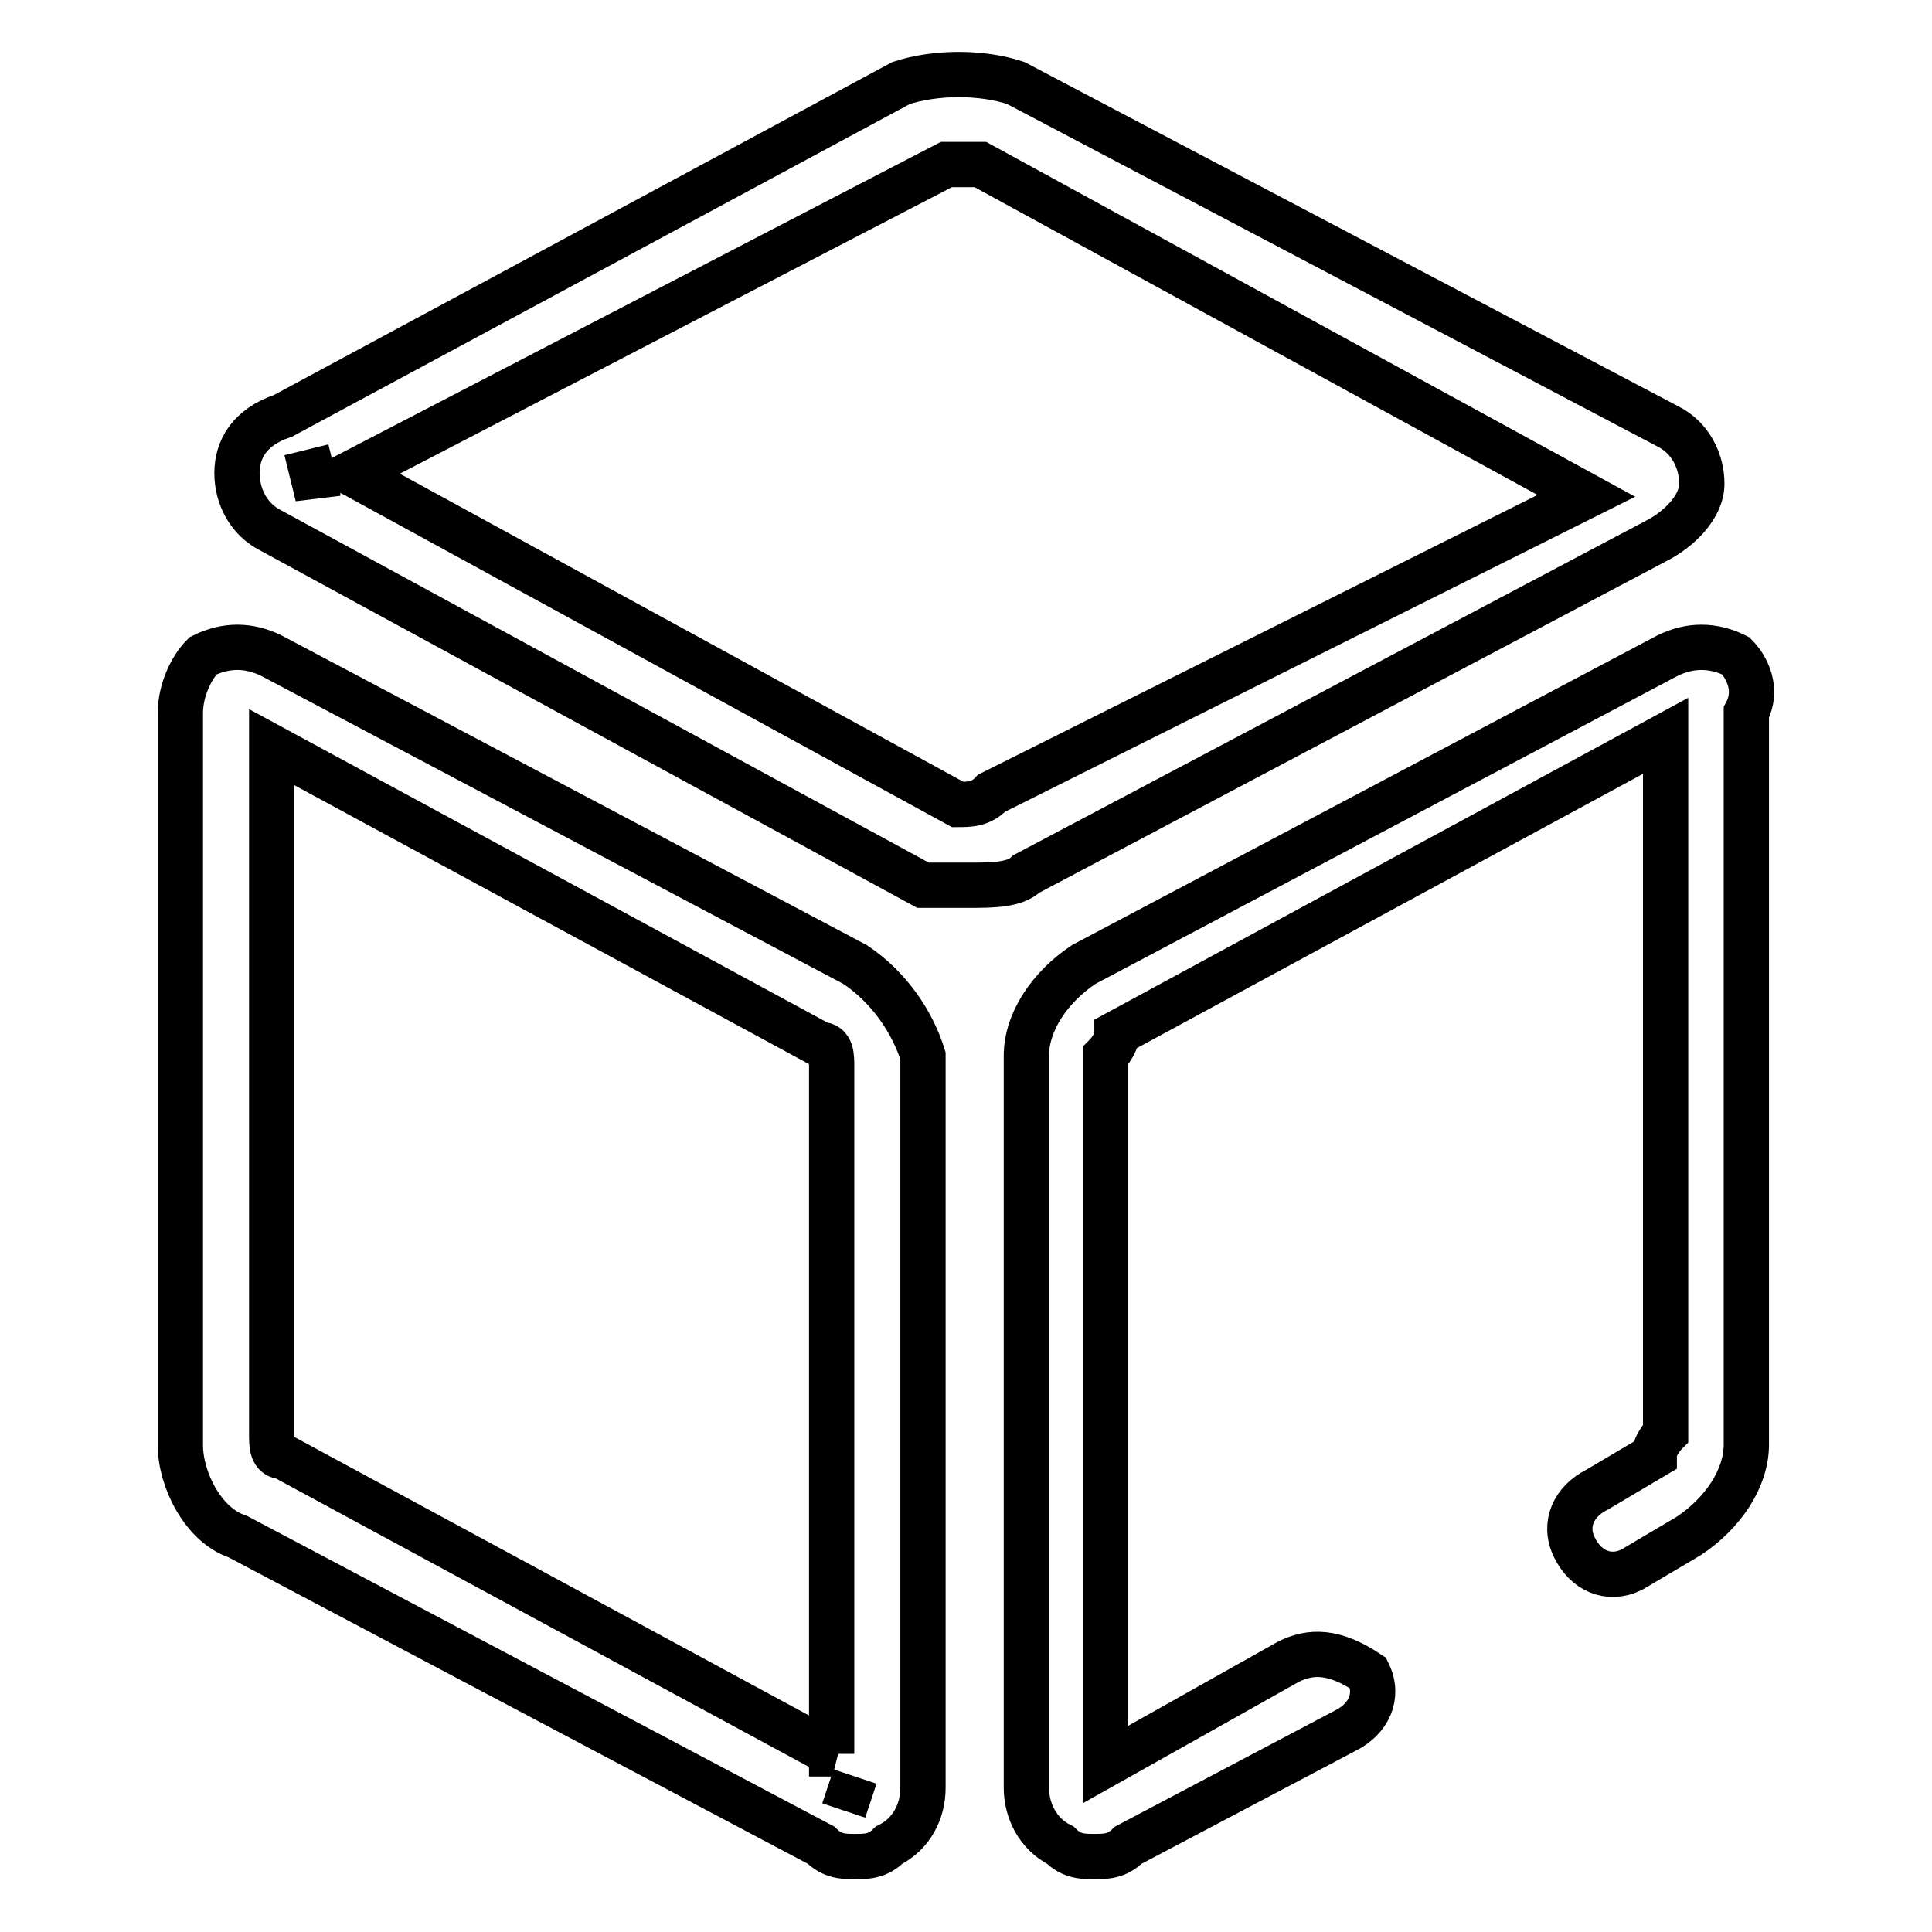 <?xml version="1.0" encoding="utf-8"?>
<!-- Svg Vector Icons : http://www.onlinewebfonts.com/icon -->
<!DOCTYPE svg PUBLIC "-//W3C//DTD SVG 1.1//EN" "http://www.w3.org/Graphics/SVG/1.1/DTD/svg11.dtd">
<svg version="1.1" xmlns="http://www.w3.org/2000/svg" xmlns:xlink="http://www.w3.org/1999/xlink" x="0px" y="0px" viewBox="0 0 256 256" enable-background="new 0 0 256 256" xml:space="preserve">
<g> <path stroke-width="6" fill-opacity="0" stroke="#000000"  d="M219.4,71.7c3-1.5,6.1-4.5,6.1-7.6c0-3-1.5-6.1-4.5-7.6l-86.4-45.5c-4.5-1.5-10.6-1.5-15.2,0L37.5,55.1 c-4.5,1.5-6.1,4.5-6.1,7.6c0,3,1.5,6.1,4.5,7.6l86.4,47h6.1c3,0,6.1,0,7.6-1.5L219.4,71.7z M42.1,65.7l-1.5-6.1L42.1,65.7 C42.1,64.2,42.1,65.7,42.1,65.7z M126.9,106.6L46.6,62.7l78.8-40.9h4.5l80.3,43.9l-78.8,39.4C130,106.6,128.4,106.6,126.9,106.6 L126.9,106.6z M113.3,127.8L36,86.9c-3-1.5-6.1-1.5-9.1,0c-1.5,1.5-3,4.5-3,7.6v97c0,4.5,3,10.6,7.6,12.1l77.3,40.9 c1.5,1.5,3,1.5,4.5,1.5c1.5,0,3,0,4.5-1.5c3-1.5,4.5-4.5,4.5-7.6v-97C120.9,135.4,117.8,130.8,113.3,127.8z M110.3,232.4L37.5,193 c-1.5,0-1.5-1.5-1.5-3V99l72.7,39.4c1.5,0,1.5,1.5,1.5,3V232.4L110.3,232.4z M111.8,239.9l1.5-4.5L111.8,239.9z M230,86.9 c-3-1.5-6.1-1.5-9.1,0l-77.3,40.9c-4.5,3-7.6,7.6-7.6,12.1v97c0,3,1.5,6.1,4.5,7.6c1.5,1.5,3,1.5,4.5,1.5s3,0,4.5-1.5l28.8-15.2 c3-1.5,4.5-4.5,3-7.6c-4.5-3-7.6-3-10.6-1.5l-24.2,13.6v-93.9c0,0,1.5-1.5,1.5-3l72.7-39.4v92.4c0,0-1.5,1.5-1.5,3l-7.6,4.5 c-3,1.5-4.5,4.5-3,7.6s4.5,4.5,7.6,3l7.6-4.5c4.5-3,7.6-7.6,7.6-12.1v-97C233,91.4,231.5,88.4,230,86.9z"/></g>
</svg>